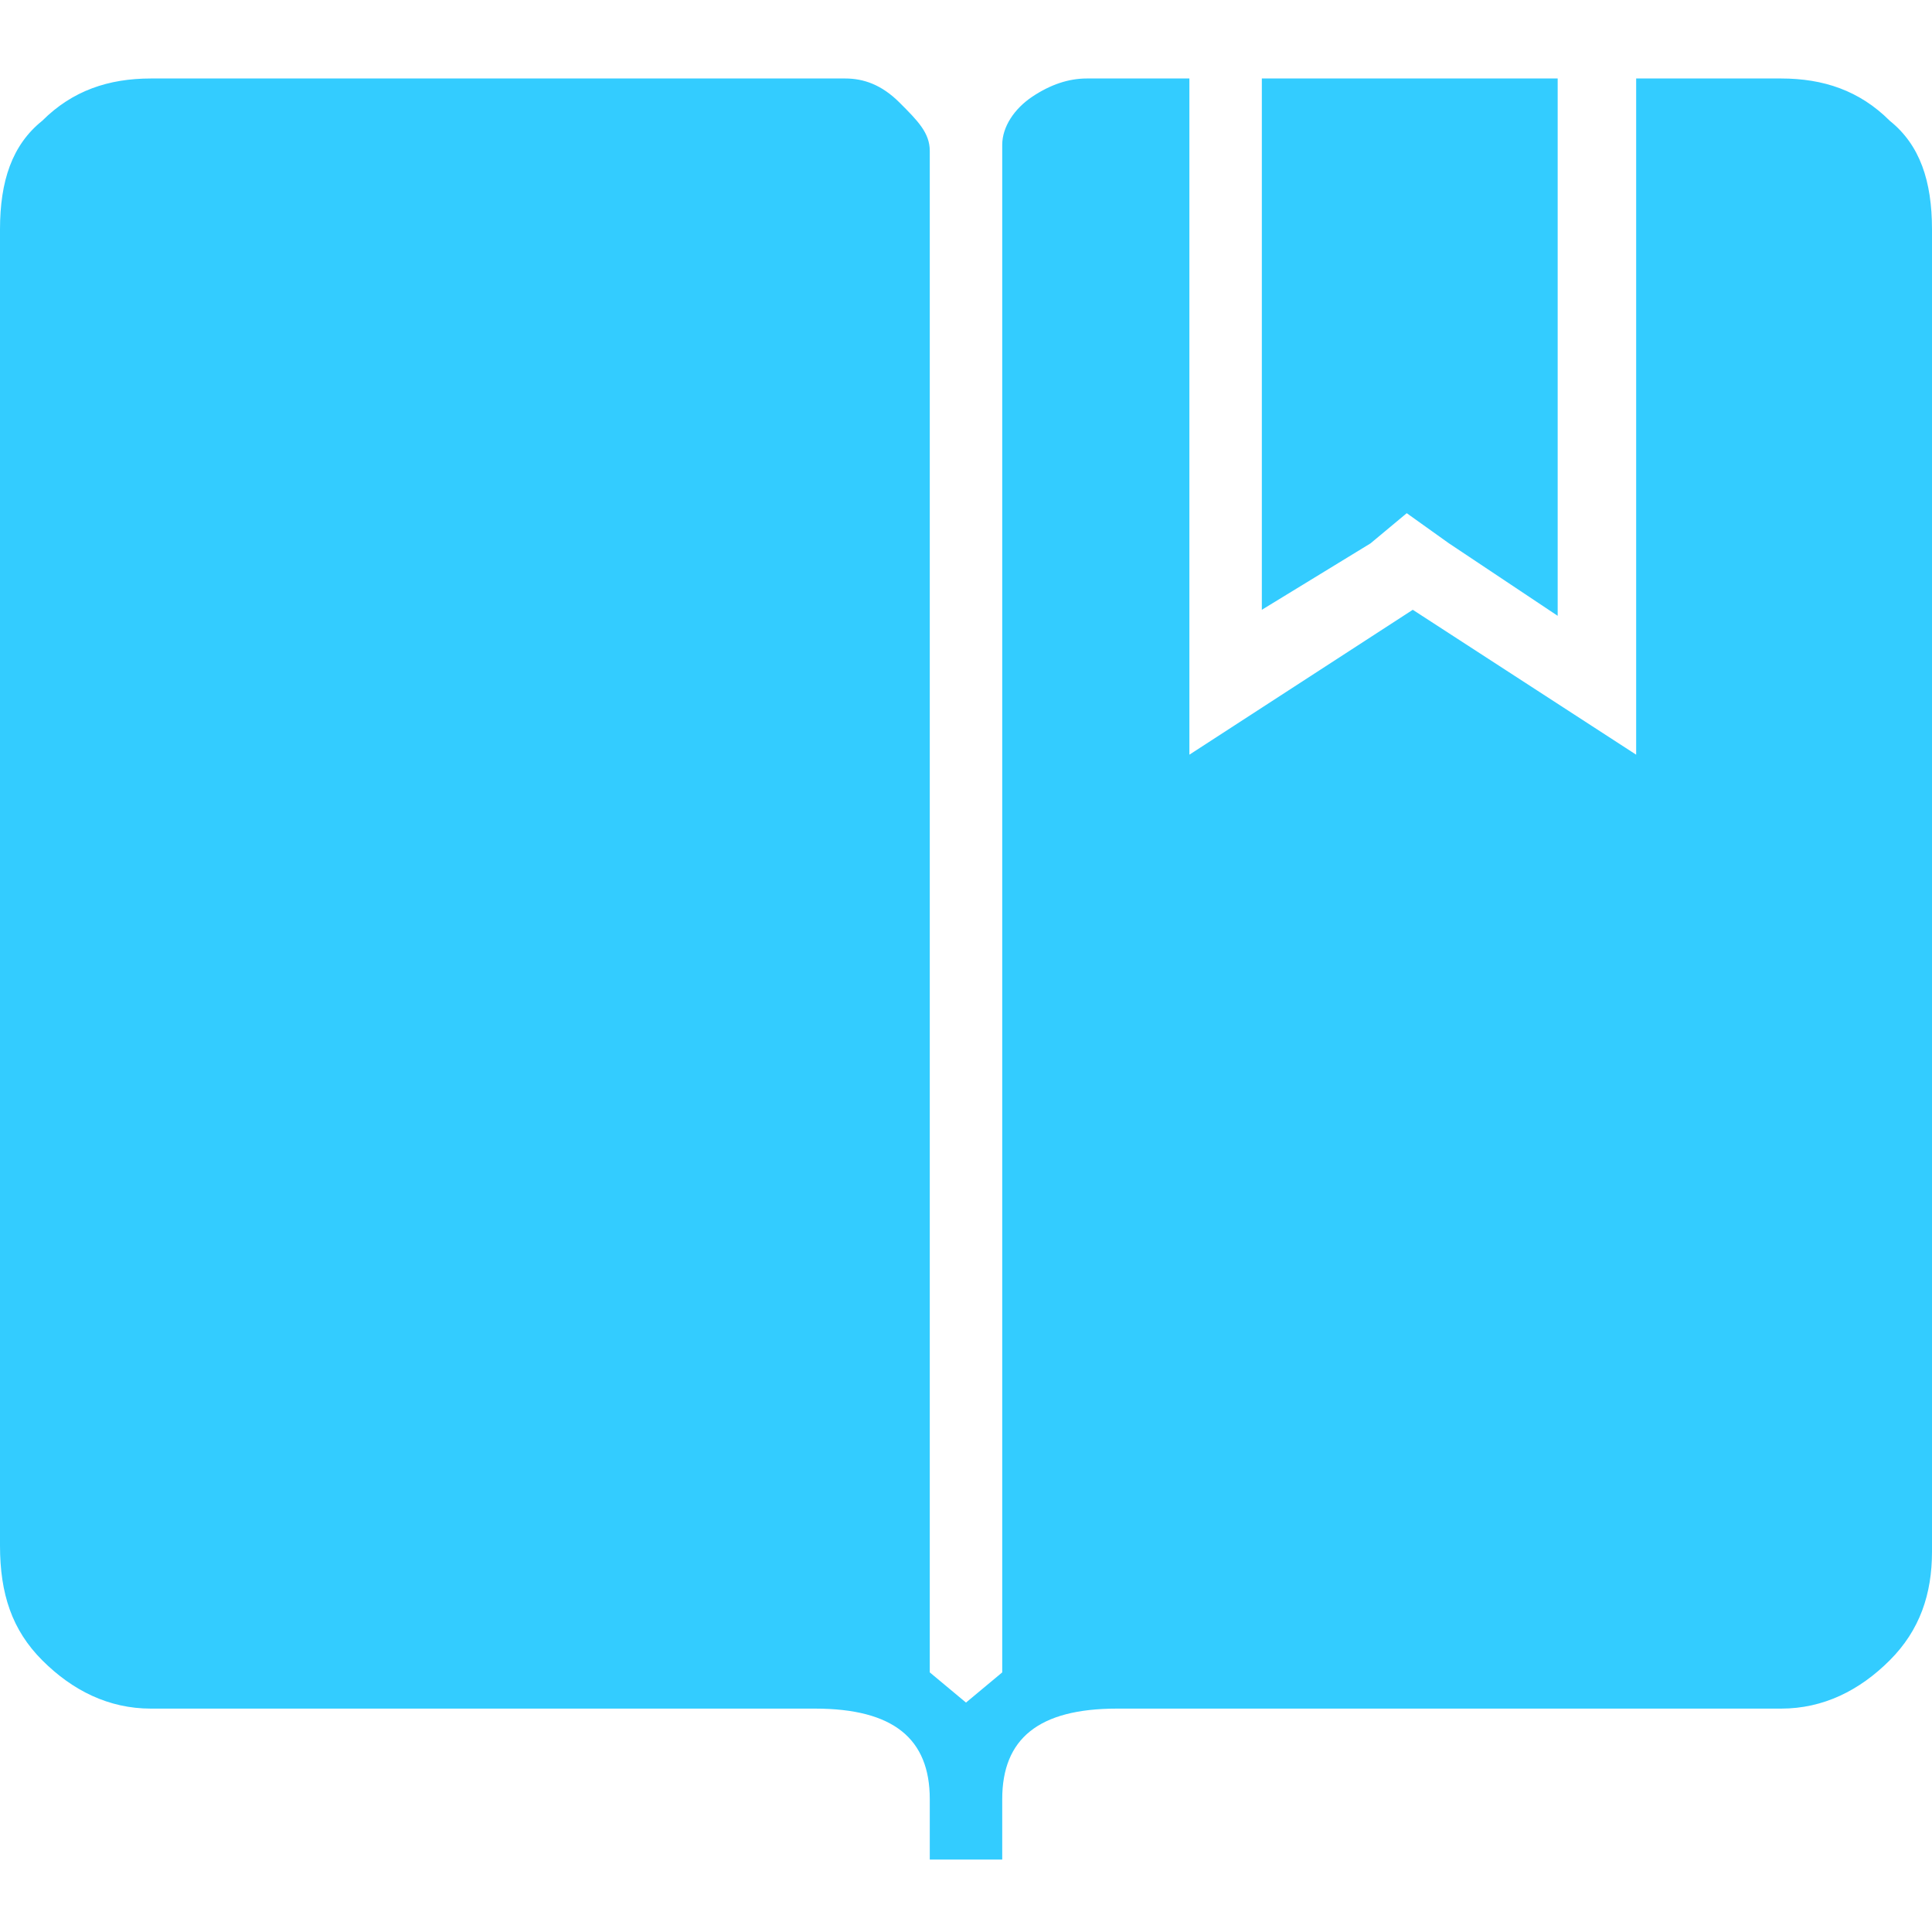 <?xml version="1.0" encoding="utf-8"?>
<!-- Generator: Adobe Illustrator 23.0.1, SVG Export Plug-In . SVG Version: 6.00 Build 0)  -->
<svg version="1.1" id="Layer_1" xmlns="http://www.w3.org/2000/svg" xmlns:xlink="http://www.w3.org/1999/xlink" x="0px" y="0px"
	 viewBox="0 0 32 32" style="enable-background:new 0 0 32 32;" xml:space="preserve">
<style type="text/css">
	.st0{enable-background:new    ;}
	.st1{fill:#33CCFF;}
</style>
<g class="st0">
	<path class="st1" d="M29.5,1.3c0.7,0,1.3,0.2,1.8,0.7C31.8,2.4,32,3,32,3.8v21.9c0,0.7-0.2,1.3-0.7,1.8c-0.5,0.5-1.1,0.8-1.8,0.8
		H18.5c-1.3,0-1.9,0.5-1.9,1.5v1H16h-0.6v-1c0-1-0.6-1.5-1.9-1.5H2.5c-0.7,0-1.3-0.3-1.8-0.8C0.2,27,0,26.4,0,25.6V3.8
		C0,3,0.2,2.4,0.7,2c0.5-0.5,1.1-0.7,1.8-0.7H14c0.3,0,0.6,0.1,0.9,0.4c0.3,0.3,0.5,0.5,0.5,0.8v25.2l0.6,0.5l0.6-0.5V2.4
		c0-0.3,0.2-0.6,0.5-0.8c0.3-0.2,0.6-0.3,0.9-0.3h1.7v11.2l3.7-2.4l3.7,2.4V1.3H29.5z M22.7,9l-1.8,1.1V1.3h4.9v8.9L24,9l-0.7-0.5
		L22.7,9z"/>
</g>
</svg>
